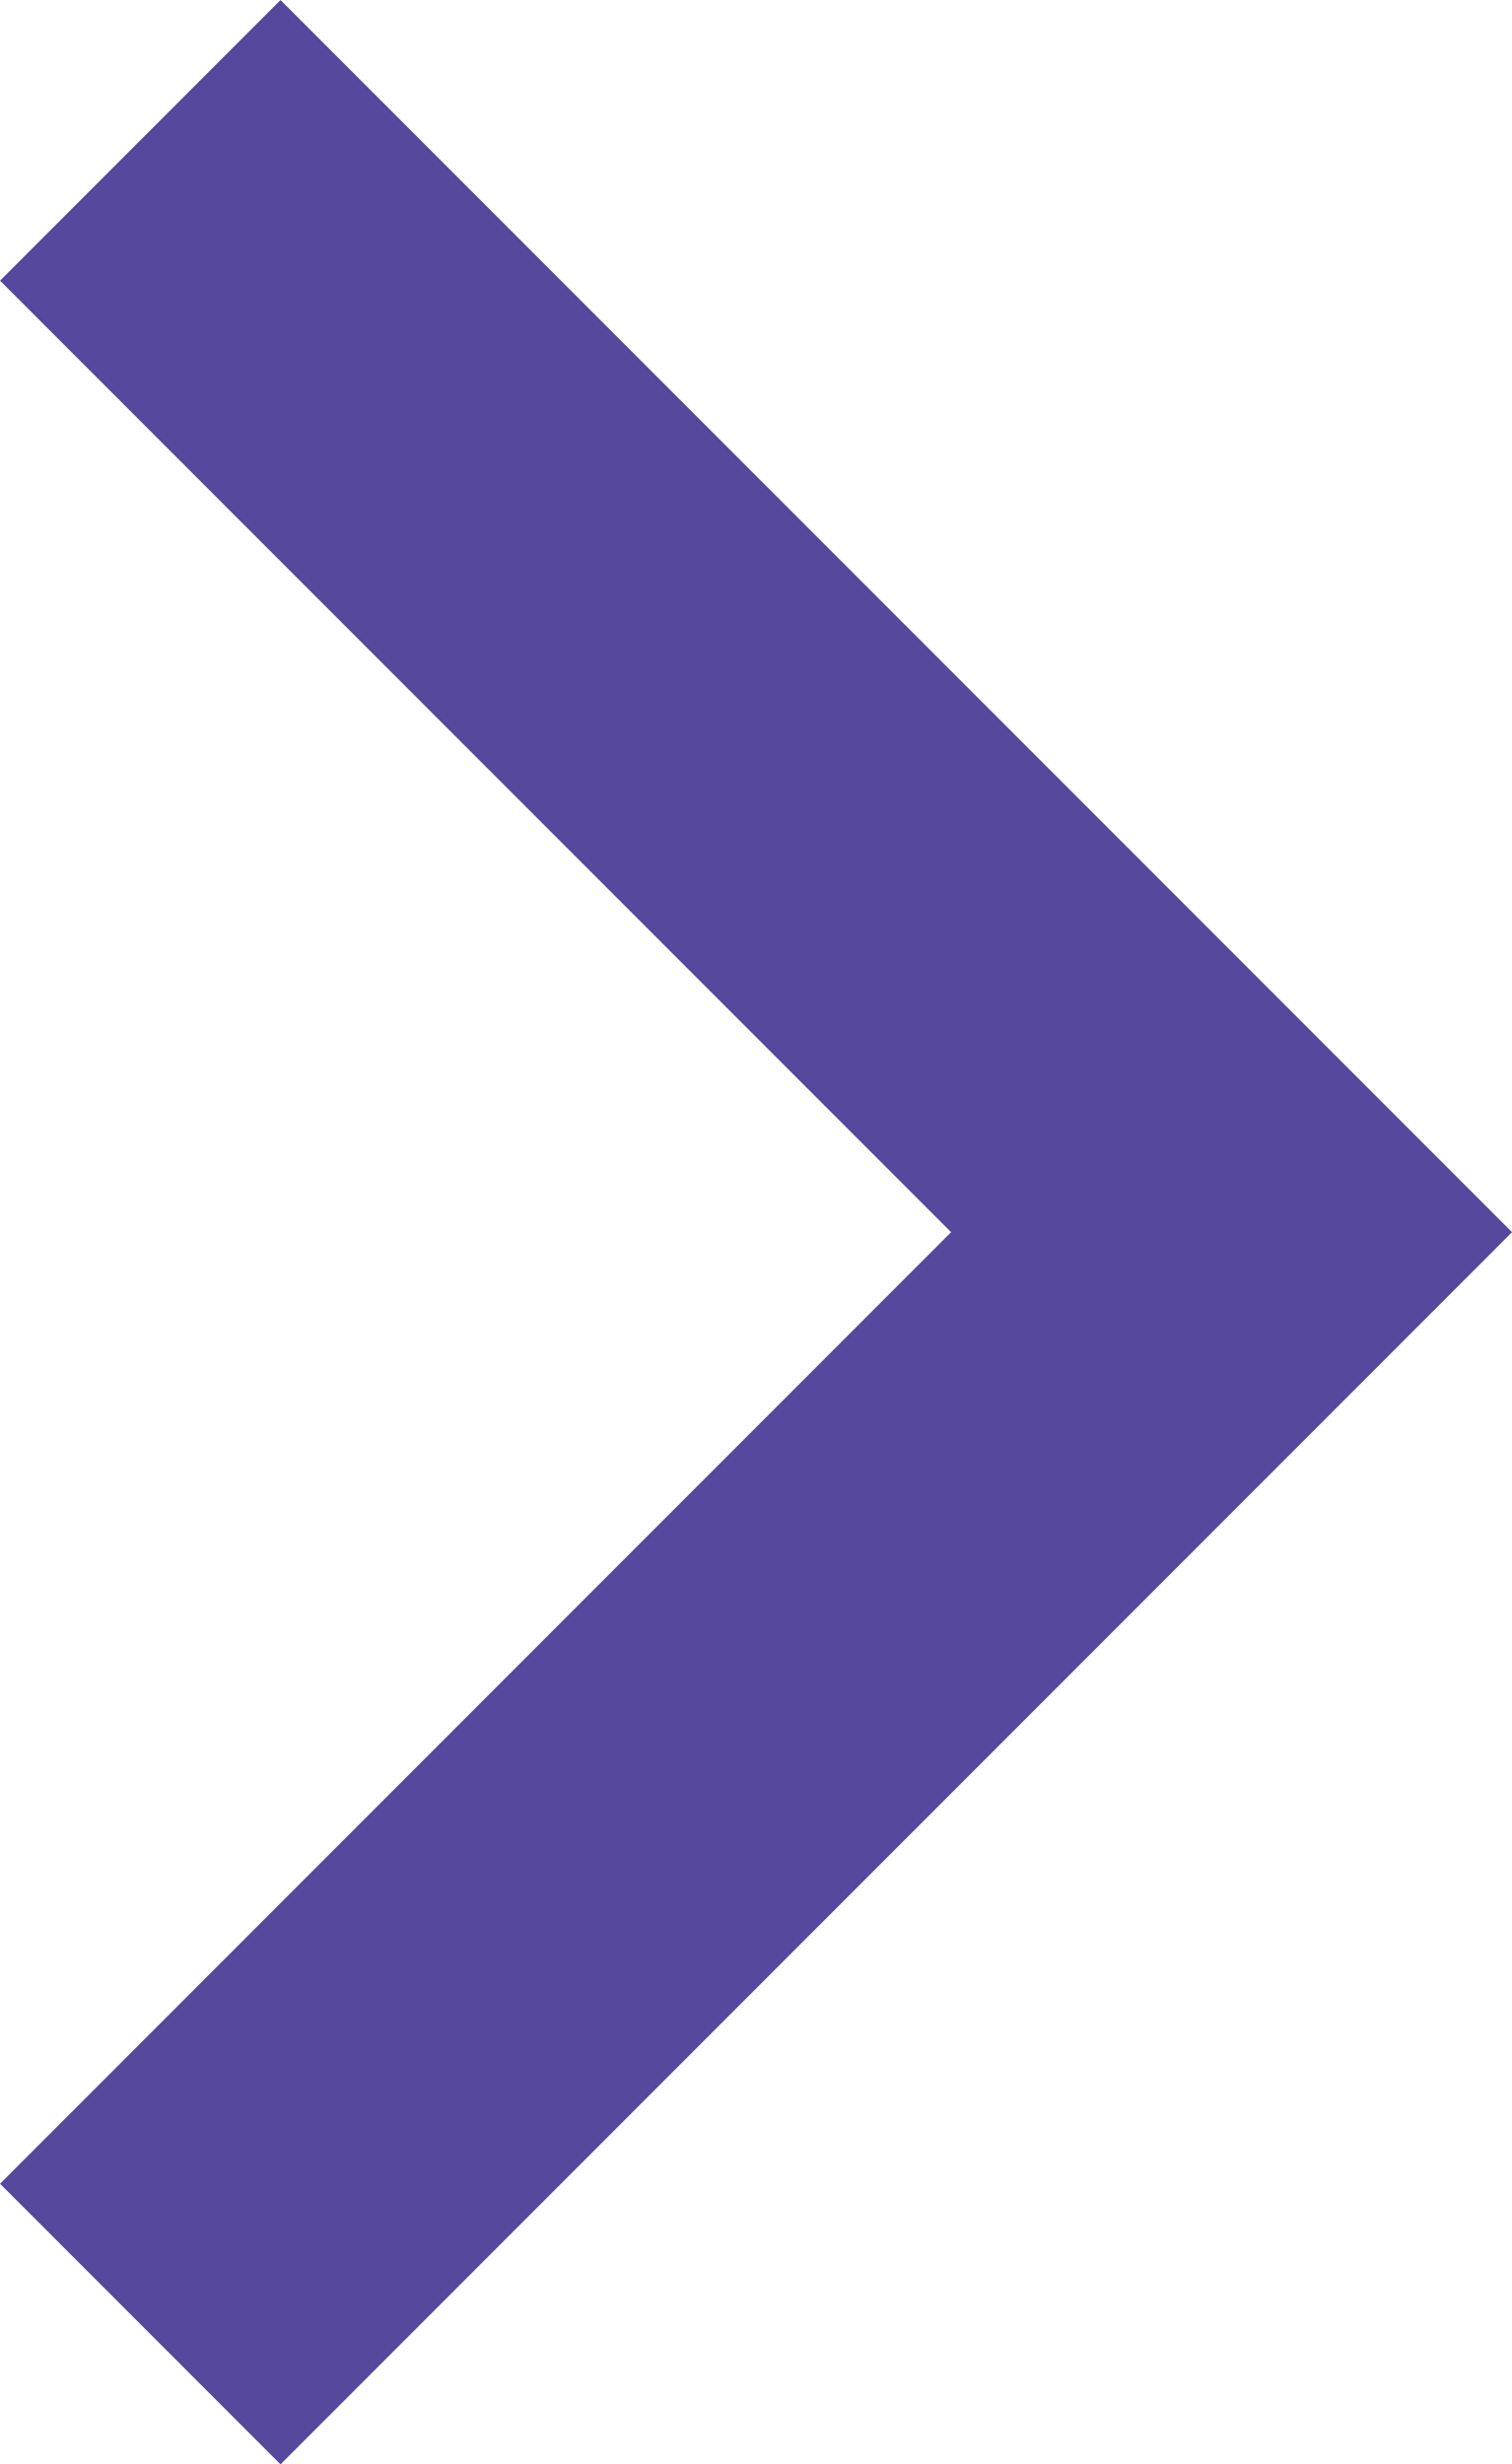 <svg xmlns="http://www.w3.org/2000/svg" width="11.436" height="18.629" viewBox="0 0 11.436 18.629">
  <path id="Path_436" data-name="Path 436" d="M0,0,8.254,8.254,0,16.508" transform="translate(1.061 1.061)" fill="none" stroke="#55489d" stroke-width="3"/>
</svg>
